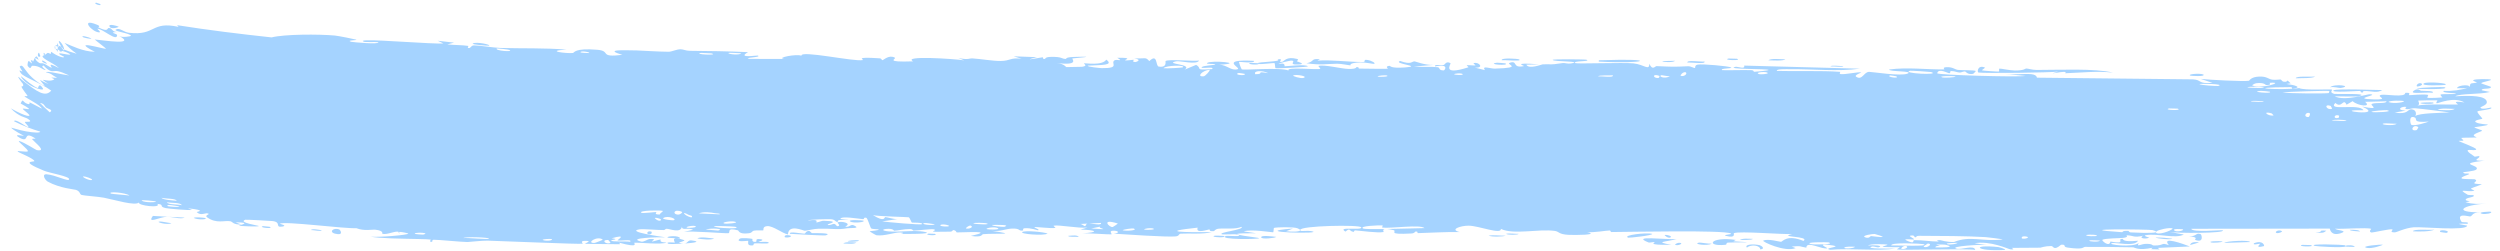 <?xml version="1.0" encoding="utf-8"?>
<svg xmlns="http://www.w3.org/2000/svg" fill="none" height="100%" overflow="visible" preserveAspectRatio="none" style="display: block;" viewBox="0 0 219 22" width="100%">
<path d="M14.028 19.404C14.173 19.399 14.752 19.527 15.014 19.548C14.684 19.753 13.5 19.42 14.028 19.404ZM39.776 3.735C39.577 3.786 39.38 3.837 39.183 3.889C39.73 3.952 40.494 3.94 41.01 4.019C41.091 4.031 40.872 4.195 41.065 4.211C41.259 4.227 41.231 3.989 41.515 3.976C41.829 3.961 43.301 4.184 43.829 4.2C45.746 4.256 47.731 4.189 49.626 4.347C47.655 4.459 49.624 4.701 50.188 4.642C50.316 4.628 50.291 4.19 52.325 4.36C53.589 4.467 52.393 5.062 54.517 4.806C52.904 4.322 54.492 4.398 55.791 4.418C56.026 4.422 57.793 4.534 58.578 4.534C58.847 4.533 59.264 4.314 59.625 4.316C59.873 4.318 60.058 4.448 60.428 4.451C62.151 4.463 63.785 4.49 65.531 4.568C64.506 5.138 66.317 4.837 66.384 4.866C66.787 5.035 64.95 5.043 65.68 5.158C66.685 5.161 67.695 5.163 68.72 5.164C67.881 5.075 69.842 4.688 70.205 4.888C70.063 4.364 74.819 5.425 75.581 5.262C75.734 5.227 74.746 4.953 77.039 5.108C77.288 5.125 77.191 5.281 77.322 5.269C77.401 5.261 77.883 4.768 78.388 5.052C78.574 5.156 77.37 5.467 79.999 5.374C78.981 4.85 83.591 5.15 84.462 5.288C84.291 5.217 84.12 5.147 83.949 5.076C84.797 5.272 84.955 5.101 85.147 5.113C85.935 5.161 86.956 5.349 87.675 5.342C88.51 5.333 88.516 5.016 89.495 5.151C89.263 5.079 89.031 5.006 88.8 4.933C89.475 4.958 90.154 4.983 90.835 5.008C89.253 5.409 91.179 5.032 91.299 5.024C91.496 5.011 91.21 5.18 91.541 5.162C91.575 5.159 91.527 4.997 92.037 4.984C93.104 4.959 92.934 5.16 93.384 5.163C93.425 5.162 93.282 5.015 94.061 4.989C96.546 4.905 94.046 5.1 93.952 5.119C93.828 5.144 94.666 5.763 92.572 5.524C93.274 5.601 93.343 5.871 93.422 5.878C93.492 5.885 94.717 5.86 94.786 5.851C95.391 5.766 94.861 5.576 94.979 5.544C95.073 5.519 96.565 5.774 96.909 5.224C97.603 5.741 96.504 5.684 95.306 5.75C95.13 5.853 96.439 5.968 96.509 5.969C98.174 5.985 97.256 5.555 97.623 5.29C97.815 5.151 98.491 5.445 97.868 5.062C99.382 5.037 98.462 5.246 98.559 5.279C98.707 5.328 99.239 5.225 99.306 5.24C99.403 5.262 99.062 5.39 99.447 5.439C99.511 5.447 100.135 5.228 99.334 5.113C100.405 5.155 100.32 4.963 100.68 5.352C101.428 4.629 101.214 5.788 101.506 5.832C102.284 5.947 102.064 5.371 102.105 5.344C102.39 5.167 104.506 5.383 105.04 5.304C104.826 5.715 103.35 5.295 103.021 5.372C101.919 5.629 104.57 5.591 103.766 6.103C104.103 5.964 104.44 5.824 104.778 5.684C105.394 6.023 104.513 6.161 106.182 6.053C106.457 5.767 105.003 6.089 105.296 5.864C105.468 5.733 106.436 5.712 106.456 5.642C106.475 5.558 105.6 5.651 105.739 5.522C106.038 5.244 109.242 5.536 106.801 5.67C107.478 5.671 107.836 6.231 108.414 6.062C108.791 5.952 106.679 5.166 109.855 5.331C109.92 5.595 108.583 5.399 108.549 5.419C108.5 5.448 108.737 6.044 108.779 6.073C108.922 6.171 112.183 5.877 112.88 6.18C112.613 5.835 115.348 6.135 115.644 6.032C115.723 6.004 115.429 5.792 115.513 5.77C116.041 5.641 117.471 6.025 118.139 6.039C118.886 6.055 118.793 5.872 118.835 5.873C119.164 5.885 118.9 6.007 119.102 6.008C119.414 6.009 121.477 6.046 121.582 6.021C121.613 6.013 121.276 5.803 121.727 5.767C121.806 5.76 121.753 6.006 123.095 5.907C124.713 5.788 121.974 5.595 122.648 5.341C123.683 5.713 123.653 5.35 123.934 5.38C124.032 5.391 124.758 5.703 125.551 5.688C124.981 5.735 124.413 5.782 123.846 5.83C124.403 5.887 125.488 5.825 125.95 5.889C126.172 5.92 125.987 6.173 126.47 6.168C126.571 6.166 126.985 5.549 125.713 5.821C125.613 5.599 126.219 5.746 126.496 5.685C126.539 5.675 126.707 5.307 127.062 5.538C127.148 5.595 126.207 6.667 128.621 5.899C128.699 5.875 128.429 5.739 128.505 5.711C128.557 5.692 129.173 5.75 129.242 5.731C129.312 5.711 129.014 5.562 129.097 5.533C129.523 5.386 130.08 5.972 129.202 5.924C129.495 5.997 129.788 6.071 130.082 6.144C129.769 5.703 130.544 6.023 130.952 6.011C133.567 5.936 131.817 5.642 132.266 5.496C132.982 5.261 132.432 6.012 133.496 5.79C133.595 5.769 132.308 5.444 134.821 5.635C134.45 5.646 134.078 5.657 133.708 5.668C133.919 6.094 135.048 5.644 135.135 5.638C136.125 5.584 135.454 5.734 136.928 5.521C137.059 5.502 137.346 5.608 137.628 5.556C138.797 5.345 136.087 5.42 136.016 5.247C135.977 5.163 138.899 5.195 138.988 5.235C139.41 5.414 137.674 5.308 138.004 5.53C138.131 5.609 142.245 5.462 143.084 5.55C144.043 5.653 144.476 6.232 144.484 5.583C144.754 6.22 144.992 5.787 145.114 5.792C146.588 5.855 146.591 5.861 147.86 5.804C148.14 5.791 148.376 5.985 148.476 5.953C148.534 5.933 148.426 5.726 148.709 5.663C149.1 5.577 151.476 5.795 151.643 5.91C151.819 6.025 150.647 5.957 150.856 6.145C151.708 6.166 152.513 6.122 153.367 6.144C153.721 6.153 153.539 6.284 153.692 6.287C153.757 6.289 154.982 6.176 154.931 6.127C154.806 6.014 151.033 6.082 152.027 5.854C152.219 5.81 152.895 6.114 152.788 5.746C156.165 5.837 159.544 5.927 162.928 6.016C160.977 6.288 158.808 6.038 156.768 6.06C156.488 6.062 155.543 6.025 155.658 6.211C157.397 6.263 159.536 6.17 161.198 6.294C161.251 6.298 161.056 6.465 161.255 6.492C161.627 6.542 162.841 6.274 163.046 6.344C163.08 6.361 162.389 6.58 162.599 6.721C163.138 7.081 163.276 6.285 163.741 6.295C164.105 6.303 166.497 6.692 167.098 6.449C167.735 6.191 165.328 6.296 165.507 6.084C167.133 5.874 168.785 6.103 170.33 6.079C170.358 6.078 170.121 5.912 170.466 5.889C171.068 5.849 171.221 6.085 171.512 6.123C171.825 6.163 172.933 6.131 173.081 6.217C173.1 6.228 172.875 6.462 172.841 6.468C172.358 6.564 172.187 6.26 172.143 6.256C171.978 6.245 171.816 6.361 171.666 6.354C171.418 6.342 171.282 6.234 170.955 6.224C170.729 6.217 170.947 6.424 170.729 6.414C170.648 6.41 169.783 5.937 169.702 6.418C169.687 6.57 176.727 6.773 177.444 6.652C176.837 6.593 176.23 6.535 175.624 6.476C176.856 6.618 178.334 6.235 178.437 6.804C182.99 6.854 187.55 6.903 192.111 6.951C192.924 7 192.478 7.365 193.816 7.259C193.47 7.143 193.124 7.026 192.779 6.91C193.463 6.992 196.506 7.152 197 7.077C197.063 7.067 197.153 6.736 197.913 6.708C198.586 6.683 198.695 6.931 199.055 6.978C199.357 7.017 199.697 6.952 199.787 6.966C199.856 6.977 199.883 7.129 200.049 7.155C200.572 7.237 200.148 6.81 200.667 7.3C200.541 7.319 200.414 7.338 200.288 7.356C200.92 7.427 201.783 7.65 200.852 7.76C200.692 7.779 200.83 7.632 200.71 7.632C196.039 7.659 199.768 7.944 201.407 7.717C201.827 7.934 204.187 7.802 204.265 7.845C204.375 7.907 203.97 8.08 204.5 8.23C204.611 8.262 207.762 8.141 206.627 8.429C206.393 8.489 204.883 8.426 204.519 8.435C205.375 8.895 207.384 8.236 207.61 8.252C208.521 8.324 205.859 8.652 207.912 8.705C209.492 8.746 208.009 8.439 208.616 8.307C208.958 8.234 210.746 8.573 210.697 8.134C211.311 8.087 210.952 8.319 211.028 8.336C211.102 8.351 212.308 8.219 212.699 8.312C212.746 8.323 212.597 8.551 212.646 8.57C212.742 8.602 213.905 8.557 213.951 8.537C213.981 8.524 213.704 8.324 213.818 8.276C213.951 8.22 215.07 8.267 215.132 8.21C215.219 8.124 213.837 8.18 214.067 7.957C214.704 8.013 215.742 7.864 216.162 7.685C216.059 7.736 215.442 7.743 215.227 7.725C215.328 7.398 216.655 7.403 216.201 7.662C216.489 7.523 216.293 7.449 216.455 7.318C216.497 7.284 216.907 7.278 216.986 7.221C216.996 7.21 216.574 7.086 216.658 7.02C216.811 6.9 218.053 6.927 218.155 6.958C218.441 7.048 217.428 7.156 217.344 7.294C217.332 7.315 218.193 7.585 218.206 7.609C218.257 7.865 217.298 7.68 217.408 7.911C217.645 7.96 217.882 8.008 218.119 8.057C217.205 8.291 215.514 8.171 215.078 8.436C216.433 8.357 217.851 8.366 217.848 8.965C217.847 9.217 217.262 9.364 217.285 9.428C217.371 9.657 218.183 9.408 218.213 9.421C218.238 9.435 218.249 9.448 218.249 9.461C218.249 9.461 218.249 9.461 218.249 9.461C218.249 9.596 217.092 9.692 217.034 9.753C216.937 9.862 217.452 10.31 217.451 10.409C217.433 10.429 216.609 10.535 216.887 10.708C217.168 10.883 217.889 10.887 217.915 10.905C218.052 11.009 216.791 11.105 216.753 11.166C216.733 11.197 217.411 11.389 217.431 11.444C217.447 11.5 216.933 11.62 216.73 11.795C216.578 11.925 217.019 12.024 216.941 12.044C216.886 12.058 215.694 12.055 215.636 12.078C215.548 12.112 215.828 12.267 215.787 12.306C215.729 12.361 215.344 12.306 215.395 12.363C215.432 12.405 216.924 12.94 216.915 13.082C216.897 13.326 215.317 12.766 216.788 13.726C216.798 13.733 217.156 13.664 217.166 13.67C217.387 13.847 216.239 14.119 217.642 14.071C215.032 14.378 217.317 14.437 216.931 14.847C216.782 15.004 215.771 15.069 215.766 15.093C215.864 15.293 216.186 15.138 216.296 15.236C216.356 15.291 215.451 15.502 215.655 15.639C215.76 15.71 216.721 15.685 216.761 15.698C217.141 15.828 216.675 15.969 216.758 16.061C216.814 16.123 217.394 16.128 217.409 16.139C217.433 16.162 216.646 16.412 216.482 16.5C216.357 16.568 216.825 16.674 216.738 16.704C216.214 16.88 215.099 16.43 216.173 17.061C216.239 17.099 216.645 17.084 216.657 17.091C216.909 17.27 216.16 17.286 216.026 17.432C215.797 17.684 216.872 17.544 215.978 17.721C216.649 17.886 217.023 17.879 217.808 17.833C215.633 17.961 214.866 18.614 217.28 18.598C216.512 18.588 216.597 18.956 216.368 18.962C216.226 18.966 215.113 18.6 215.623 19.422C215.687 19.524 216.363 19.394 216.152 19.604C214.528 19.55 216.117 19.738 216.119 19.766C216.097 20.25 212.132 19.853 211.452 19.908C210.661 19.973 209.958 20.354 209.786 20.355C209.22 20.355 209.689 20.161 209.563 20.09C209.435 20.019 207.826 20.39 207.746 20.37C207.435 20.288 207.751 20.058 207.718 20.047C207.333 19.906 205.174 20.086 204.57 20.032C204.589 20.181 205.802 20.193 205.045 20.432C204.163 20.711 204.111 20.055 204.088 20.026C200.042 20.031 195.998 20.037 191.957 20.042C192.007 20.391 194.649 20.128 194.709 20.174C195.06 20.447 190.604 20.44 190.05 20.317C190.467 20.392 190.886 20.468 191.3 20.544C190.59 20.945 189.013 20.423 187.985 20.599C187.653 20.657 188.291 20.812 188.278 20.823C187.904 20.978 187.305 20.858 187.753 20.649C186.842 20.849 186.975 20.628 186.277 20.611C186.241 20.61 186.54 20.772 185.988 20.839C185.728 20.87 184.349 20.87 184.164 21.012C184.089 21.071 184.788 21.7 184.874 21.159C186.375 21.424 185.354 20.913 185.937 20.926C186.027 20.929 185.82 21.23 187.291 21.089C187.01 21.633 185.318 21.225 185.029 21.291C184.431 21.426 186.894 21.709 187.348 21.285C187.136 21.709 187.523 21.342 188.073 21.36C188.675 21.379 188.413 21.505 188.739 21.506C189.631 21.51 189.261 21.21 189.997 21.48C189.279 20.643 191.258 21.37 191.83 21.59C190.898 21.632 189.957 21.674 189.021 21.716C189.074 21.76 189.128 21.804 189.181 21.848C188.934 21.842 188.688 21.835 188.441 21.829C188.481 21.787 188.52 21.745 188.56 21.703C187.288 21.976 186.978 21.668 186.875 21.665C185.541 21.628 184.005 21.63 182.651 21.628C182.449 21.628 182.587 21.902 181.111 21.686C180.64 21.618 181.085 21.405 180.552 21.437C179.884 22.015 179.897 21.553 179.699 21.552C179.13 21.552 178.783 21.695 178.731 21.697C178.03 21.719 176.999 21.694 176.224 21.715C176.21 21.717 176.612 21.895 176.109 21.842C175.933 21.823 174.35 21.062 172.97 21.308C173.329 21.36 173.688 21.411 174.047 21.463C173.624 21.391 170.669 21.579 171.391 21.783C171.833 21.908 172.916 21.42 173.034 21.89C172.057 21.749 166.6 21.953 166.182 21.843C166.123 21.827 166.484 21.675 166.403 21.655C166.34 21.64 165.096 21.674 164.931 21.616C164.833 21.581 165.382 21.488 165.338 21.433C165.299 21.393 163.746 21.326 163.654 21.517C164.04 21.441 165.11 21.509 164.548 21.67C164.476 21.69 164.102 21.566 164.012 21.591C163.195 21.824 165.634 21.772 166.011 21.774C164.486 22.016 162.099 21.725 160.324 21.881C159.607 21.72 161.389 21.639 160.577 21.505C158.894 21.229 160.129 21.725 160.076 21.745C159.657 21.905 158.237 21.041 158.235 21.697C157.626 21.597 157.825 21.515 156.959 21.599C157.072 21.644 157.186 21.69 157.3 21.735C156.336 22.113 154.31 21.151 154.462 21.078C154.871 20.883 155.928 21.191 156.018 21.184C156.151 21.173 156.526 20.508 157.986 21.106C158.588 20.661 155.666 20.8 156.996 20.499C156.095 20.547 152.415 20.229 151.889 20.423C151.826 20.448 152.118 20.894 151.214 20.665C150.783 20.556 151.821 20.554 151.624 20.452C151.009 20.14 142.746 20.317 141.168 20.327C141.066 20.327 141.104 20.189 141.004 20.19C140.696 20.193 139.576 20.395 139.029 20.33C140.164 20.589 137.96 20.601 137.387 20.571C136.527 20.525 136.582 20.282 136.211 20.23C134.78 20.025 132.59 20.593 131.477 20.049C131.535 20.584 129.554 19.778 128.657 19.769C127.954 19.762 126.935 20.111 127.881 20.331C126.671 20.301 125.395 20.395 124.246 20.421C124.057 20.426 124.318 20.269 123.995 20.282C123.966 20.284 123.925 20.439 123.648 20.453C121.366 20.576 122.479 20.253 122.053 20.154C121.815 20.098 121.64 20.07 121.511 20.06C122.834 20.038 124.372 19.985 124.785 19.982C124.433 19.638 121.833 20.033 121.08 19.936C121.053 19.933 121.146 19.744 121.119 19.743C121.119 19.743 121.118 19.743 121.117 19.743C120.836 19.727 119.026 19.786 119.396 20.013C119.5 20.074 120.329 20.079 121.315 20.064C121.048 20.105 121.246 20.317 121.199 20.326C120.629 20.427 119.228 20.213 118.723 20.182C118.609 20.175 118.616 20.31 118.598 20.311C118.142 20.277 118.331 19.892 117.862 20.288C117.041 19.801 119.408 20.225 119.244 19.911C119.107 19.67 113.871 19.766 113.893 20.146C113.875 20.105 113.804 20.054 113.655 19.996C113.324 19.866 111.857 19.896 111.605 19.964C111.563 19.977 111.577 20.346 111.524 20.349C111.391 20.357 109.611 20.055 108.949 20.268C109.306 20.322 109.664 20.376 110.022 20.431C107.859 20.418 108.196 20.53 108.912 20.645C108.948 20.647 108.983 20.661 109.018 20.663C109.574 20.748 110.292 20.832 110.302 20.861C110.341 20.973 106.672 21.006 107.377 20.67C107.484 20.624 109.175 20.789 108.339 20.539C108.198 20.495 107.092 20.556 107.035 20.529C106.652 20.347 109.048 20.128 108.755 19.872C108.18 20.109 107.431 19.976 106.76 20.033C106.455 20.059 106.379 20.243 106.341 20.246C105.78 20.29 106.096 20.099 105.909 20.102C105.808 20.105 104.704 20.508 104.917 19.941C101.302 20.329 103.904 20.351 106.137 20.337C105.429 20.538 104.053 20.427 103.439 20.47C103.218 20.485 103.347 20.676 102.974 20.71C102.222 20.782 98.499 20.53 97.559 20.469C98.146 20.408 97.976 20.2 97.524 20.21C97.073 20.22 97.449 20.499 97.361 20.528C97.275 20.558 95.129 20.406 94.771 20.438C96.39 20.355 96.026 20.145 94.655 20.109C94.853 20.052 95.052 19.995 95.251 19.937C94.444 20.012 92.769 19.68 92.31 19.768C92.237 19.783 92.494 19.959 92.454 19.967C92.048 20.036 90.69 19.844 90.615 19.902C90.559 19.951 91.153 20.103 90.931 20.172C90.885 20.186 90.313 19.945 89.75 19.996C89.541 20.015 89.665 20.18 89.612 20.189C89.174 20.263 89.434 19.99 88.636 20.025C88.052 20.051 87.615 20.315 86.816 20.216C89.447 20.592 87.229 20.421 86.134 20.512C85.954 20.526 86.118 20.825 85.048 20.667C87.315 20.158 84.405 20.374 83.807 20.36C83.775 20.358 83.766 20.162 83.474 20.155C83.45 20.154 83.483 20.287 83.213 20.294C80.654 20.354 82.292 20.227 81.808 20.09C81.599 20.031 80.375 20.201 80.029 20.201C79.951 20.2 79.989 20.063 79.687 20.064C79.153 20.066 78.675 20.205 78.325 20.211C78.284 20.211 78.285 19.994 77.623 20.054C77.437 20.071 77.228 20.145 77.49 20.212C78.352 20.431 80.06 20.101 81.023 20.319C81.92 20.519 79.081 20.496 78.924 20.494C78.869 20.494 79.43 20.394 78.862 20.364C78.377 20.339 77.489 20.701 76.776 20.608C76.722 20.601 76.157 20.274 76.184 20.256C76.207 20.243 77.084 20.188 76.959 20.093C76.943 20.083 76.387 20.076 76.316 20.006C76.228 19.922 76.002 19.099 75.884 19.076C75.582 19.021 75.776 19.211 75.58 19.195C75.169 19.161 73.666 18.893 73.618 19.176C73.864 19.197 74.109 19.218 74.355 19.239C72.986 19.245 73.569 19.376 73.374 19.426C73.165 19.48 73.227 19.232 72.77 19.2C72.668 19.193 70.765 19.212 70.8 19.317C71.85 19.169 71.457 19.47 71.505 19.477C71.689 19.5 71.927 19.331 72.175 19.339C73.924 19.397 72.155 19.639 72.566 19.716C72.708 19.742 72.994 19.6 73.055 19.608C73.251 19.636 73.251 19.829 73.382 19.816C73.69 19.785 73.336 19.505 73.361 19.492C73.637 19.325 74.712 19.556 74.036 19.843C74.437 19.957 74.49 19.596 74.809 19.746C75.442 20.043 74.487 19.953 74.228 19.996C73.301 20.152 73.028 20.009 71.736 20.034C71.27 20.042 70.72 20.208 70.506 20.214C70.384 20.218 69.075 19.581 69.023 20.538C68.518 20.435 67.742 19.79 67.227 19.808C66.765 19.825 66.905 20.167 66.862 20.179C66.795 20.198 66.239 20.16 66.051 20.204C65.831 20.256 65.937 20.388 65.588 20.433C64.703 20.546 64.728 20.201 64.638 20.176C63.585 19.894 64.039 20.395 63.803 20.43C63.566 20.462 60.601 20.206 59.919 20.314C60.183 20.251 60.449 20.188 60.716 20.125C60.246 19.898 59.74 20.238 59.74 19.851C59.629 20.473 58.672 20.032 58.385 20.041C58.271 20.045 58.277 20.152 58.135 20.153C57.575 20.158 56.358 20.042 56.039 20.087C54.724 20.285 58.042 20.758 58.301 20.787C57.781 20.768 54.807 20.83 56.176 21.166C56.392 21.218 56.76 20.948 56.879 20.94C57.675 20.888 57.044 21.122 57.106 21.148C57.21 21.189 57.741 20.96 57.879 20.993C57.925 21.003 57.62 21.222 58.385 21.246C57.995 21.456 55.887 21.223 55.576 21.266C55.476 21.282 56.094 21.769 54.251 21.262C54.271 21.307 54.291 21.351 54.312 21.395C53.27 21.384 52.302 21.375 51.234 21.361C51.35 21.264 51.943 21.08 51.203 21.1C50.778 21.112 51.085 21.345 51.046 21.351C50.646 21.405 44.038 21.113 42.712 21.08C42.265 21.071 41.04 21.202 40.95 21.202C40.432 21.2 38.383 20.995 38.006 21.002C37.76 21.008 37.984 21.205 37.766 21.186C37.563 21.169 37.782 20.997 37.722 20.987C37.583 20.963 37.188 20.95 36.678 20.939C35.256 20.908 33.167 20.888 32.46 20.726C33.066 20.812 35.793 20.589 35.769 20.459C35.756 20.441 35.082 20.27 34.94 20.33C34.717 20.162 33.91 20.598 33.498 20.482C33.446 20.469 33.671 20.213 32.88 20.122C32.61 20.091 31.893 20.261 31.217 19.988C30.233 20.053 24.858 19.347 24.516 19.599C24.511 19.614 25.232 19.767 24.729 19.848C24.042 19.953 24.689 19.473 23.889 19.366C23.748 19.351 21.602 19.229 21.491 19.25C20.789 19.487 22.727 19.773 22.683 19.802C22.624 19.885 20.998 19.8 20.932 19.773C20.871 19.746 22.227 19.471 20.629 19.48C20.804 19.543 20.981 19.605 21.16 19.668C20.404 19.693 20.365 19.416 20.189 19.384C19.666 19.283 18.975 19.632 18.138 19.036C17.916 18.878 18.321 18.768 18.294 18.745C18.026 18.535 17.636 18.984 17.236 18.577C17.21 18.546 18.25 18.441 16.466 18.247C16.583 18.295 16.701 18.343 16.82 18.39C16.551 18.442 14.8 18.285 14.537 18.232C13.84 18.09 14.48 17.92 13.781 17.86C14.205 18.263 12.004 18.012 12.18 17.735C11.845 18.064 10.033 17.5 9.101 17.318C8.568 17.22 7.318 17.136 7.155 17.079C6.942 17.01 7.066 16.779 6.654 16.631C6.536 16.588 5.264 16.498 4.185 15.912C3.965 15.796 3.625 15.245 4.069 15.267C4.851 15.316 6.03 15.96 6.056 15.704C6.121 15.449 4.352 15.16 3.861 14.957C1.615 14.04 3.045 14.205 3.01 14.109C2.956 13.878 1.647 13.365 1.574 13.297C1.467 13.202 1.695 13.237 1.924 13.26C2.149 13.282 2.408 13.305 2.438 13.248C2.475 13.172 2.223 12.945 1.996 12.732C1.747 12.51 1.545 12.311 1.7 12.354C2.176 12.501 3.169 13.151 3.224 13.152C4.137 13.298 3.11 12.535 2.821 12.205C2.741 12.11 3.181 12.18 3.103 12.13C1.939 11.372 2.648 12.549 1.761 12.092C0.985 11.66 2.119 11.931 2.096 11.898C2.079 11.881 1.831 11.761 1.586 11.618C1.319 11.466 1.039 11.276 0.987 11.194C0.954 11.15 1.67 11.406 2.296 11.51C2.939 11.629 3.528 11.65 3.527 11.532C2.779 11.301 2.06 11.049 1.229 10.62C1.314 10.349 2.307 11.116 2.426 11.121C2.674 11.169 2.116 10.748 2.189 10.677C2.229 10.635 3.017 10.774 2.424 10.4C2.243 10.271 1.664 10.25 0.944 9.489C2.442 10.33 2.656 10.178 2.564 10.066C2.48 9.934 2.002 9.601 1.998 9.535C1.975 9.405 3.336 9.896 1.809 9.068C2.044 8.545 1.951 8.957 2.401 9.097C2.686 9.184 2.555 9.024 2.578 8.987C2.606 8.943 2.765 9.056 3.651 9.512C3.648 9.253 2.219 8.553 2.152 8.443C2.097 8.386 2.488 8.477 2.396 8.367C1.429 7.08 2.156 7.868 2.016 7.356C1.978 7.335 1.178 6.266 1.888 6.972C3.284 8.08 3.961 8.541 4.489 7.938C3.463 7.201 2.039 6.752 1.826 6.398C1.498 5.949 1.96 6.335 1.956 6.243C1.947 6.223 1.709 5.851 1.726 5.834C1.955 5.578 2.075 5.972 2.467 6.429C2.851 6.9 3.546 7.413 3.925 7.529C3.777 7.357 3.623 7.176 3.494 6.997C3.74 7.132 3.983 7.248 4.255 7.366C3.133 6.615 4.236 7.3 4.739 6.96C4.85 6.886 4.002 6.734 5.004 6.819C4.393 6.487 4.62 6.48 4.026 6.333C4.119 6.185 5.459 6.544 6.065 6.61C5.141 6.181 4.942 6.203 4.726 6.228C4.54 6.253 4.301 6.271 3.819 5.739C3.468 5.803 4.061 6.127 4.001 6.13C3.738 6.144 3.478 5.739 2.828 5.76C2.714 5.748 2.73 6.197 2.425 5.773C2.383 5.717 2.454 5.359 2.479 5.363C2.647 5.335 2.702 5.571 2.775 5.543C2.83 5.512 2.676 5.311 2.698 5.3C2.892 5.213 2.859 5.44 2.907 5.383C2.947 5.314 3.013 5.084 3.116 4.99C3.165 4.941 3.214 4.933 3.253 4.978C3.301 5.03 3.295 5.065 3.392 5.246C3.113 5.073 3.085 5.038 3.094 5.139C3.107 5.228 3.246 5.401 3.462 5.524C3.561 5.579 3.669 5.503 3.843 5.572C4.073 5.664 4.344 5.881 4.502 5.932C4.672 5.979 3.927 5.302 5.167 5.969C4.877 5.686 4.428 5.477 4.117 5.285C3.796 5.093 3.668 4.953 3.753 4.883C4.193 4.757 4.061 4.491 4.421 4.731C4.454 4.741 4.466 4.535 4.491 4.539C4.504 4.539 4.638 4.661 4.896 4.798C5.145 4.933 5.5 5.064 5.579 5.018C5.749 4.935 5.144 4.838 5.193 4.688C5.198 4.636 5.546 4.724 5.831 4.763C6.13 4.808 6.33 4.816 5.927 4.625C5.666 4.498 5.284 4.427 5.038 4.334C4.796 4.245 4.715 4.164 4.846 3.99C4.994 4.09 5.826 4.469 6.72 4.71C6.272 4.389 5.909 4.068 5.656 3.76C6.332 4.028 7.221 4.508 8.31 4.539C6.031 3.361 9.2 4.349 9.287 4.268C9.297 4.233 8.415 3.577 8.295 3.458C9.121 3.533 11.985 3.997 10.434 3.148C10.704 3.327 11.484 3.17 11.474 3.144C11.435 2.903 9.851 2.741 10.159 2.584C10.475 2.398 10.829 2.812 11.286 2.87C13.683 3.149 13.2 1.819 15.641 2.355C15.599 2.305 15.557 2.255 15.516 2.205C18.18 2.628 20.972 2.973 23.792 3.276C24.904 2.993 27.911 2.984 29.342 3.114C29.624 3.141 31.076 3.429 31.193 3.47C31.395 3.549 30.256 3.505 30.762 3.661C30.905 3.697 33.282 3.917 33.14 3.697C32.861 3.657 32.002 3.714 31.869 3.656C31.143 3.349 35.187 3.675 37.487 3.78C38.205 3.815 38.741 3.829 38.835 3.798C38.671 3.722 38.508 3.646 38.345 3.57C38.816 3.626 39.293 3.681 39.776 3.735ZM16.176 19.058C15.844 19.234 15.126 18.991 14.637 18.99C13.983 18.995 12.841 19.665 13.395 18.914C14.294 18.968 15.287 19.023 16.176 19.058ZM29.35 20.469C28.752 20.317 29.247 19.892 29.737 20.111C29.791 20.136 30.167 20.672 29.35 20.469ZM23.055 19.809C23.08 19.805 23.602 19.858 23.621 19.867C24.076 20.087 22.502 19.924 23.055 19.809ZM53.263 21.017C52.617 21.019 53.071 21.446 53.479 21.287C53.505 21.277 53.305 21.017 53.263 21.017ZM52.804 20.993C52.322 20.608 51.272 21.33 52.091 21.278C52.168 21.273 52.826 21.012 52.804 20.993ZM27.241 20.151C27.323 20.014 27.915 20.122 28.176 20.173C28.158 20.302 27.499 20.153 27.241 20.151ZM42.836 20.904C42.859 20.794 40.736 20.716 40.596 20.857C40.92 20.809 42.801 21.004 42.836 20.904ZM48.309 20.94C48.261 20.919 47.526 20.924 47.54 21.024C47.914 21.166 48.54 21.035 48.309 20.94ZM59.115 21.249C59.157 21.226 58.617 20.584 59.919 21.029C60.11 21.094 59.417 21.242 59.486 21.266C59.628 21.313 59.741 21.337 59.832 21.342C59.218 21.38 58.588 21.389 58.528 21.349C58.247 21.162 59.096 21.259 59.115 21.249ZM64.807 20.91C64.937 20.81 65.737 20.881 65.91 20.927C65.941 20.935 65.801 21.202 66.155 21.189C66.44 21.178 66.02 20.894 66.574 20.949C67.135 21.005 66.381 21.186 66.43 21.201C66.494 21.221 67.367 21.114 67.337 21.274C67.314 21.393 66.383 21.294 66.154 21.314C65.86 21.341 66.212 21.546 65.723 21.493C65.416 21.46 65.594 21.116 65.529 21.097C65.481 21.082 64.364 21.259 64.808 20.911C64.808 20.91 64.807 20.91 64.807 20.91ZM59.998 21.331C59.952 21.342 59.897 21.347 59.832 21.342C59.887 21.339 59.943 21.335 59.998 21.331ZM17.967 19.096C18.26 19.234 17.357 19.28 16.978 19.097C16.995 18.986 17.921 19.075 17.967 19.096ZM60.574 21.061C61.468 21.169 60.817 21.274 59.998 21.331C60.257 21.271 60.268 21.025 60.574 21.061ZM34.94 20.33C34.977 20.358 34.999 20.399 34.999 20.466C34.902 20.388 34.895 20.349 34.94 20.33ZM37.066 20.551C37.54 20.439 37.072 20.376 36.705 20.387C36.502 20.392 36.328 20.418 36.329 20.467C36.33 20.494 36.512 20.518 36.698 20.533C36.872 20.548 37.051 20.555 37.066 20.551ZM54.095 21.06C54.03 21.039 55.068 20.456 53.573 20.873C54.361 20.967 53.525 21.011 53.536 21.064C53.562 21.219 54.898 21.108 55.197 21.183C55.437 20.913 54.309 21.132 54.096 21.06C54.096 21.06 54.095 21.06 54.095 21.06ZM75.02 21.248C74.835 21.406 74.258 21.345 73.87 21.329C74.054 21.17 74.63 21.232 75.02 21.248ZM175.621 21.893C172.987 22.04 172.648 21.382 175.056 21.644C175.103 21.65 175.781 21.826 175.621 21.893ZM153.028 21.688C152.781 21.401 153.6 21.357 154.139 21.476C154.261 21.503 154.711 21.794 154.196 21.85C154.213 21.503 153.417 21.368 153.028 21.688ZM61.085 20.889C61.346 20.704 62.139 20.858 62.562 20.896C62.3 21.048 61.452 20.958 61.085 20.889ZM166.97 21.54C166.693 21.518 166.506 21.767 166.554 21.788C166.768 21.884 167.286 21.683 166.97 21.54ZM58.468 20.797C58.433 20.682 59.507 20.599 59.577 20.882C59.346 20.857 58.492 20.87 58.468 20.797ZM74.287 21.15C74.12 21.089 74.99 21 75.249 21.062C75.23 21.183 74.394 21.19 74.287 21.15ZM162.504 21.618C162.255 21.596 161.633 21.589 161.565 21.689C161.479 21.815 162.39 21.774 162.504 21.618ZM208.729 21.43C208.76 21.475 207.799 21.802 207.372 21.719C206.561 21.561 208.695 21.398 208.729 21.43ZM169.599 21.415C170.385 21.653 169.513 21.423 169.547 21.672C170.075 21.682 171.392 21.696 170.487 21.449C170.311 21.402 169.846 21.432 169.599 21.415ZM168.875 21.331C168.791 21.412 168.225 21.666 168.714 21.648C168.94 21.64 169.305 21.357 168.875 21.331ZM202.775 21.541C202.072 21.32 205.294 21.438 205.385 21.477C205.433 21.497 205.465 21.517 205.484 21.533C205.602 21.463 206.209 21.451 206.28 21.628C206.097 21.613 205.6 21.628 205.542 21.609C205.517 21.601 205.499 21.593 205.486 21.585C205.273 21.738 202.909 21.582 202.775 21.541ZM197.443 21.312C198.248 20.986 198.388 21.541 198.32 21.558C197.446 21.785 198.016 21.377 197.989 21.357C197.929 21.326 197.306 21.515 197.446 21.312C197.445 21.312 197.444 21.312 197.443 21.312ZM201.681 21.449C201.714 21.442 202.389 21.459 202.417 21.468C202.97 21.654 201.06 21.606 201.681 21.449ZM69.08 20.607C69.568 20.671 69.084 20.866 68.761 20.786C68.735 20.779 68.65 20.55 69.08 20.607ZM168.489 21.385C168.375 21.347 165.513 21.198 165.686 21.506C165.927 21.47 169.183 21.633 168.489 21.385ZM147.077 21.269C147.581 21.273 147.03 21.562 146.762 21.453C146.662 21.412 146.949 21.268 147.077 21.269ZM57.046 20.498C56.522 20.644 56.643 20.112 57.089 20.307C57.106 20.314 57.066 20.492 57.046 20.498ZM151.121 21.446C149.367 21.618 149.795 20.698 152.054 21.015C151.983 21.055 151.912 21.096 151.842 21.137C154.448 21.281 152.019 21.202 151.382 21.252C151.14 21.271 151.343 21.426 151.123 21.447C151.122 21.447 151.121 21.447 151.121 21.446ZM144.426 21.244C142.745 20.585 145.952 21.02 146.865 20.938C145.975 21.205 144.821 21.161 146.392 21.442C144.094 21.488 145.052 21.231 144.96 21.209C144.852 21.184 144.498 21.272 144.426 21.244ZM148.846 21.252C148.943 21.233 149.676 21.368 149.94 21.347C149.569 21.569 148.201 21.38 148.846 21.252ZM191.852 21.462C191.912 21.287 192.062 21.159 192.638 21.224C192.46 21.312 192.092 21.387 191.852 21.462ZM15.71 18.078C15.333 18.022 14.459 17.849 14.704 18.064C14.732 18.084 15.71 18.183 15.71 18.078ZM160.168 21.231C160.083 21.209 157.904 21.191 158.656 21.385C158.882 21.444 160.867 21.423 160.168 21.231ZM171.485 21.269C171.303 21.267 170.561 21.299 170.544 21.341C170.495 21.484 171.405 21.406 171.485 21.269ZM13.641 17.642C13.611 17.622 12.281 17.472 12.422 17.576C12.662 17.774 13.835 17.732 13.641 17.642ZM70.855 20.23C70.956 20.225 71.085 20.418 71.12 20.42C71.199 20.425 73.055 20.384 72.342 20.616C72.218 20.655 69.574 20.513 69.205 20.482C69.07 20.218 70.236 20.488 70.502 20.466C70.551 20.462 70.586 20.244 70.854 20.231C70.855 20.23 70.855 20.23 70.855 20.23ZM194.854 21.279C194.935 21.113 197.119 21.003 197.094 21.204C196.347 21.229 195.6 21.254 194.854 21.279ZM193.746 21.251C193.28 21.133 194.37 21.095 194.692 21.147C194.695 21.258 193.813 21.268 193.746 21.251ZM167.342 20.644C167.123 20.685 167.797 20.928 167.646 20.974C167.549 21.004 167.059 20.912 166.903 20.988C166.859 21.012 167.358 21.24 167.503 21.23C167.708 21.217 167.509 21.038 167.733 21.037C168.477 21.034 169.138 21.163 169.837 21.161C169.9 21.16 169.411 21.033 169.949 21.035C170.032 21.036 170.535 21.225 171.176 21.197C172.591 20.616 173.631 21.189 175.434 20.981C175.366 20.926 174.019 20.777 173.94 20.772C172.436 20.674 169.741 20.661 168.16 20.658C167.755 20.657 167.952 20.78 167.777 20.785C167.639 20.788 167.804 20.559 167.342 20.644ZM15.94 17.977C15.778 17.729 15.07 17.792 14.617 17.723C14.746 17.947 15.538 17.881 15.94 17.977ZM183.952 21.07C183.739 21.078 183.079 21.009 183.024 21.078C182.954 21.168 183.907 21.225 183.952 21.07ZM81.34 20.463C81.36 20.457 81.869 20.477 81.888 20.484C82.34 20.674 80.814 20.615 81.34 20.463ZM93.587 20.659C93.975 20.635 94.368 20.568 94.498 20.755C94.249 20.724 93.54 20.788 93.587 20.659ZM110.484 20.804C110.406 20.561 111.573 20.727 111.795 20.75C111.711 20.857 110.541 20.979 110.484 20.804ZM191.768 20.701C192.48 20.715 192.33 20.348 192.783 20.515C192.857 20.543 193.095 21.308 192.312 21.021C192.171 20.969 192.722 20.788 191.768 20.701ZM152.421 21.023C152.603 20.863 153.169 20.912 153.551 20.926C153.465 21.045 152.693 21.012 152.421 21.023ZM11.345 17.132C11.009 16.856 9.347 16.747 9.724 16.962C9.812 16.999 11.094 17.088 11.345 17.132ZM62.907 20.198C63.548 20.034 62.228 19.95 61.813 20.115C61.999 20.107 62.862 20.209 62.907 20.198ZM106.43 20.642C106.461 20.634 107.14 20.657 107.171 20.666C107.726 20.857 105.804 20.794 106.43 20.642ZM89.565 20.32C89.811 20.176 91.425 20.313 91.77 20.463C91.438 20.675 89.256 20.499 89.565 20.32ZM188.83 20.804C189.339 20.797 189.823 20.842 190.292 20.906C190.193 21.029 188.884 20.896 188.83 20.804ZM108.912 20.645C108.948 20.647 108.983 20.661 109.018 20.663C108.982 20.657 108.947 20.651 108.912 20.645ZM177.44 20.71C177.012 20.661 177.101 20.888 177.127 20.895C177.45 20.968 177.923 20.766 177.44 20.71ZM15.485 17.586C15.359 17.366 14.564 17.43 14.149 17.327C14.247 17.503 15.13 17.566 15.485 17.586ZM142.623 20.82C142.086 20.596 144.275 20.346 144.738 20.49C144.771 20.627 142.701 20.85 142.623 20.82ZM60.95 19.848C60.921 19.687 59.974 19.858 60.173 19.938C60.297 19.989 60.979 19.948 60.95 19.848ZM145.829 20.586C146.034 20.538 146.51 20.697 146.342 20.793C146.126 20.916 145.777 20.6 145.829 20.586ZM164.22 20.497C164.13 20.473 162.921 20.635 163.42 20.799C163.766 20.913 163.822 20.682 163.903 20.681C163.999 20.682 165.923 20.968 164.22 20.497ZM130.405 20.634C130.862 20.575 131.414 20.648 131.893 20.646C131.697 20.744 130.598 20.767 130.405 20.634ZM64.482 19.883C64.364 19.816 61.352 19.711 63.059 19.948C63.156 19.961 64.816 20.086 64.482 19.883ZM191.768 20.701C191.678 20.699 191.575 20.691 191.454 20.675C191.574 20.682 191.678 20.693 191.768 20.701ZM183.665 20.673C183.829 20.556 183 20.525 182.755 20.587C182.68 20.729 183.642 20.689 183.665 20.673ZM131.93 20.484C132.208 20.418 132.699 20.491 133.038 20.485C132.979 20.593 132.052 20.594 131.93 20.484ZM112.665 20.256C113.211 20.324 113.89 20.299 113.899 20.167C113.91 20.187 113.936 20.21 113.979 20.232C114.023 20.254 114.602 20.196 114.854 20.243C116.378 20.523 108.976 20.361 113.274 20.016C113.071 20.096 112.868 20.176 112.665 20.256ZM87.401 19.981C87.094 19.816 86.232 20.008 86.455 20.074C86.609 20.119 87.707 20.148 87.401 19.981ZM99.304 20.015C99.211 19.985 98.366 20.09 98.344 20.175C98.827 20.269 99.724 20.152 99.304 20.015ZM85.034 19.762C84.838 19.735 84.585 19.992 84.608 20.004C84.805 20.101 85.362 19.911 85.034 19.762ZM190.29 19.999C190.001 19.925 189.08 20.113 188.88 20.285C188.843 20.251 188.742 20.208 188.558 20.156C188.558 20.156 188.559 20.156 188.559 20.156C188.307 20.086 180.888 20.006 185.865 20.34C186.021 20.351 185.808 20.197 186.442 20.224C186.484 20.226 186.505 20.352 186.634 20.358C186.932 20.372 188.521 20.452 188.841 20.35C188.844 20.374 188.864 20.396 188.908 20.416C189.3 20.598 190.514 20.057 190.29 19.999ZM100.986 20.007C100.815 19.959 100.273 19.998 100.216 20.109C100.484 20.166 101.382 20.12 100.986 20.007ZM64.397 19.425C64.047 19.326 63.161 19.478 63.426 19.575C63.586 19.634 64.799 19.538 64.397 19.425ZM95.591 20.015C97.596 20.166 96.07 20.009 96.379 19.849C96.116 19.904 95.853 19.959 95.591 20.015ZM199.48 20.423C199.163 20.385 199.535 20.064 199.884 20.238C199.993 20.294 199.657 20.443 199.48 20.423ZM213.777 20.324C213.507 20.039 214.827 20.206 214.312 20.402C214.289 20.408 213.797 20.335 213.777 20.324ZM203.787 20.207C203.572 20.401 203.432 20.424 202.826 20.376C203.723 20.321 202.891 20.149 203.787 20.207ZM113.893 20.146C113.896 20.154 113.899 20.159 113.899 20.167C113.895 20.16 113.893 20.153 113.893 20.146ZM83.152 19.788C82.905 19.62 82.208 19.622 82.413 19.791C82.433 19.806 83.048 19.908 83.152 19.788ZM188.88 20.285C188.913 20.314 188.896 20.333 188.841 20.35C188.839 20.328 188.853 20.308 188.88 20.285ZM86.905 19.703C86.879 19.825 87.936 19.886 87.979 19.872C88.59 19.667 87.34 19.701 86.905 19.703ZM57.367 19.089C57.312 19.101 57.654 19.426 57.873 19.308C58.043 19.216 57.571 19.046 57.367 19.089ZM205.843 20.128C206.179 20.128 206.651 20.128 206.738 20.279C206.513 20.255 205.836 20.238 205.843 20.128ZM213.261 20.117C212.864 20.294 211.958 20.294 211.38 20.264C211.369 20.032 212.888 20.172 213.261 20.117ZM191.202 20.087C191.176 20.077 190.331 20.007 190.447 20.163C190.615 20.392 191.44 20.171 191.202 20.087ZM58.998 19.298C59.38 19.2 58.514 18.849 58.112 19.094C57.904 19.219 58.932 19.314 58.998 19.298ZM80.986 19.542C80.492 19.625 81.711 19.803 81.886 19.643C81.657 19.626 81.161 19.512 80.986 19.542ZM97.913 19.578C96.362 19.093 97.201 19.959 97.478 19.886C97.516 19.876 97.951 19.59 97.913 19.578ZM7.321 15.452C7.071 15.466 7.903 15.884 8.058 15.754C8.147 15.673 7.475 15.444 7.321 15.452ZM121.511 20.06C121.445 20.062 121.38 20.063 121.315 20.064C121.363 20.056 121.427 20.054 121.511 20.06ZM76.471 18.844C77.558 19.525 77.453 19.012 77.548 19.016C77.755 19.026 78.234 19.213 78.628 19.19C78.177 19.258 77.728 19.325 77.28 19.393C77.62 19.447 80.734 19.738 80.779 19.63C80.874 19.478 79.911 19.512 79.878 19.498C79.837 19.479 79.691 19.05 79.601 19.033C79.448 19.005 76.873 18.957 76.471 18.844ZM94.632 19.619C94.884 19.672 94.955 19.842 95.073 19.802C95.113 19.789 95.121 19.628 95.259 19.588C95.05 19.598 94.841 19.609 94.632 19.619ZM74.489 19.409C74.175 19.206 75.594 19.305 75.628 19.327C75.866 19.465 74.749 19.574 74.489 19.409ZM86.381 19.553C86.331 19.541 85.266 19.466 85.267 19.575C85.562 19.662 86.976 19.704 86.381 19.553ZM95.428 19.579C95.808 19.602 96.529 19.771 96.449 19.528C96.448 19.528 96.448 19.528 96.447 19.528C96.107 19.545 95.767 19.562 95.428 19.579ZM60.316 18.817C59.614 18.415 59.938 18.91 60.566 19.05C60.762 18.881 60.431 18.883 60.316 18.817ZM58.065 18.475C57.867 18.401 55.89 18.426 56.177 18.638C56.296 18.714 57.429 18.559 57.486 18.575C57.566 18.598 57.194 18.814 57.807 18.785C57.773 18.708 58.131 18.5 58.065 18.475ZM59.733 18.556C59.037 18.246 58.868 18.783 59.395 18.798C59.601 18.804 59.833 18.601 59.733 18.556ZM62.575 18.668C62.327 18.611 61.666 18.521 61.209 18.691C61.815 18.72 62.426 18.749 63.041 18.778C63.114 18.678 62.793 18.718 62.574 18.668C62.574 18.668 62.575 18.668 62.575 18.668ZM217.437 18.73C216.885 18.576 218.157 18.517 218.211 18.555C218.371 18.68 217.684 18.798 217.437 18.73ZM4.025 9.406C3.887 9.285 3.885 9.07 3.501 9.016C3.777 9.302 4.064 9.576 4.358 9.841C4.732 9.614 4.18 9.542 4.025 9.406ZM3.318 7.717C3.363 7.728 3.388 7.16 3.753 7.733C3.889 7.924 3.414 7.848 2.91 7.611C2.383 7.374 1.866 6.899 1.836 6.67C2.182 6.944 2.925 7.601 3.318 7.717ZM3.409 4.618C3.429 4.609 3.463 4.733 3.493 4.805C3.523 4.882 3.543 4.913 3.531 4.926C3.471 4.987 3.392 4.999 3.346 4.93C3.299 4.869 3.299 4.671 3.409 4.618ZM3.693 5.385C3.611 5.185 3.971 5.403 4.119 5.552C4.068 5.642 3.693 5.415 3.693 5.385ZM211.846 11.142C211.407 10.786 211.014 11.553 211.69 11.398C211.722 11.391 211.865 11.16 211.846 11.142ZM3.962 4.781C3.873 4.829 3.788 4.816 3.83 4.63C3.878 4.62 3.916 4.699 3.94 4.735C3.964 4.775 3.969 4.778 3.962 4.781ZM211.537 10.294C210.954 10.038 211.159 10.898 211.232 10.932C211.532 11.069 212.561 10.732 212.771 10.648C211.231 10.777 211.811 10.415 211.537 10.294ZM208.846 10.81C208.304 10.902 209.687 11.078 209.952 10.838C209.682 10.849 208.999 10.784 208.846 10.81ZM205.563 10.534C205.272 10.504 204.408 10.43 204.262 10.565C204.581 10.54 205.44 10.674 205.563 10.534ZM204.905 10.129C204.45 9.945 204.341 10.481 204.865 10.321C204.885 10.315 204.921 10.139 204.905 10.129ZM202.347 9.935C202.048 9.722 201.707 10.241 202.191 10.255C202.335 10.258 202.378 9.96 202.347 9.935ZM210.807 9.369C210.379 9.277 209.828 9.649 210.741 9.69C210.42 9.746 210.1 9.803 209.779 9.86C210.975 10.068 210.887 9.553 211.23 9.574C211.71 9.605 211.672 10.03 211.576 10.163C211.968 9.903 213.637 9.899 214.602 9.849C213.754 9.74 212.378 9.55 211.542 9.481C211.303 9.461 211.071 9.577 210.867 9.564C210.54 9.543 210.83 9.375 210.808 9.369C210.808 9.369 210.807 9.369 210.807 9.369ZM198.987 9.927C198.111 9.685 198.665 10.207 199.16 10.114C199.181 10.107 199.009 9.933 198.987 9.927ZM5.51 4.356C5.46 4.507 5.405 4.505 5.354 4.515C5.303 4.519 5.26 4.514 5.232 4.492C5.203 4.467 5.196 4.42 5.171 4.275C5.155 4.138 5.053 3.869 5.065 3.739C4.99 4.118 4.9 3.886 4.841 4.008C4.777 4.076 4.961 4.201 4.731 4.217C4.853 4.171 5.051 4.53 5.052 4.554C5.062 4.589 5.048 4.055 5.067 4.009C5.067 4.01 5.067 4.011 5.067 4.011C5.089 3.945 5.576 4.143 5.51 4.356ZM205.558 9.172C205.266 8.54 205.152 9.543 204.577 9.019C203.813 9.78 206.69 9.019 207.039 9.662C203.912 9.587 209.104 10.299 206.922 9.337C208.72 9.686 207.511 9.218 207.789 9.095C208.086 8.965 209.103 9.107 209.051 8.871C209.051 8.871 209.05 8.871 209.05 8.871C208.427 8.888 207.805 8.904 207.183 8.92C207.792 9.428 206.521 9.276 206.09 8.862C205.913 8.965 205.736 9.069 205.558 9.172ZM209.079 9.649C209.018 9.637 207.664 9.708 207.752 9.81C207.932 9.875 209.854 9.798 209.079 9.649ZM215.036 9.538C214.55 9.537 213.799 9.438 213.534 9.629C214.02 9.631 214.771 9.73 215.036 9.538ZM190.015 9.498C189.394 9.655 191.305 9.702 190.752 9.516C190.725 9.507 190.045 9.491 190.015 9.498ZM204.15 9.267C203.52 9.074 203.817 9.689 204.285 9.529C204.312 9.519 204.179 9.276 204.15 9.267ZM5.576 4.403C5.651 4.398 5.617 4.146 5.446 3.875C5.272 3.609 5.17 3.586 5.178 3.587C5.126 3.641 5.145 3.694 5.293 3.957C5.438 4.228 5.495 4.445 5.576 4.403ZM215.891 8.974C214.924 8.433 213.612 9.058 213.468 9.045C213.325 9.031 213.55 8.794 213.517 8.788C213.443 8.774 211.92 8.794 211.846 8.811C211.793 8.824 212.069 9.156 211.754 9.261C212.367 9.072 215.152 9.19 215.297 9.154C215.409 9.124 214.565 8.775 215.889 8.974C215.89 8.974 215.891 8.974 215.891 8.974ZM213.109 8.972C213.489 9.112 212.422 9.129 212.164 9.078C211.59 8.963 213.06 8.956 213.109 8.972ZM210.542 8.844C210.42 8.812 209.319 8.784 209.225 8.939C209.746 9.141 210.818 8.917 210.542 8.844ZM198.301 8.863C198.016 8.883 197.23 8.764 197.184 8.899C197.471 8.88 198.256 8.999 198.301 8.863ZM7.284 3.262C6.991 3.049 7.745 3.243 8.006 3.368C7.985 3.459 7.291 3.278 7.284 3.262ZM204.043 7.97C203.873 7.929 200.421 8.031 199.938 8.095C200.41 8.197 203.832 8.206 203.988 8.155C204.033 8.141 204.065 7.976 204.043 7.97ZM211.508 7.908C211.824 7.708 212.03 7.947 212.07 7.95C212.461 7.981 213.272 7.936 213.095 8.128C212.404 8.051 210.878 8.304 211.508 7.908ZM198.056 7.959C196.886 8.033 199.134 8.244 198.839 8.035C198.82 8.022 198.177 7.951 198.056 7.959ZM204.429 7.912C204.688 7.75 208.138 7.89 208.693 7.89C208.196 8.188 207.796 7.962 207.129 7.977C206.95 7.981 206.998 8.105 206.978 8.105C206.667 8.111 206.9 7.968 206.708 7.966C206.586 7.965 204.067 8.139 204.429 7.912ZM211.688 7.769C211.881 7.655 214.036 7.606 214.123 7.636C214.771 7.863 211.855 7.809 211.688 7.769ZM204.112 7.647C204.485 7.301 206.197 7.533 205.025 7.705C204.913 7.721 204.439 7.571 204.112 7.647ZM198.181 7.629C198.125 7.619 196.901 7.55 196.879 7.66C197.057 7.703 198.837 7.742 198.181 7.629ZM198.814 7.257C198.785 7.26 199.071 7.472 198.498 7.445C198.451 7.442 198.362 7.204 197.642 7.291C197.496 7.309 197.269 7.467 197.286 7.477C198.037 7.851 200.291 7.134 198.814 7.257ZM211.728 7.576C211.612 7.475 211.891 7.176 212.144 7.328C212.252 7.393 212.05 7.572 211.728 7.576ZM194.305 7.532C195.015 7.351 192.786 7.316 192.673 7.362C192.744 7.475 194.233 7.55 194.305 7.532ZM8.469 2.153C8.468 2.153 8.468 2.153 8.468 2.153C8.889 2.308 8.584 2.382 8.602 2.392C9.547 2.862 9.355 2.454 9.523 2.454C9.881 2.446 9.766 2.848 10.381 2.8C9.35 2.842 10.262 2.928 10.26 3.077C10.246 3.695 9.007 2.519 8.538 2.515C8.467 2.515 8.893 2.824 8.715 2.835C8.108 2.872 6.938 1.536 8.469 2.153ZM212.339 7.301C212.616 7.124 214.718 7.296 214.16 7.442C214.071 7.465 211.932 7.559 212.339 7.301ZM114.171 6.829C114.674 6.679 113.511 6.491 113.288 6.609C113.177 6.668 113.956 6.895 114.171 6.829ZM105.964 6.113C105.363 6.139 104.726 6.773 105.473 6.68C105.552 6.67 106.033 6.202 105.964 6.113ZM145.36 6.645C144.737 6.415 144.773 6.839 145.231 6.835C145.392 6.833 145.38 6.652 145.36 6.645ZM121.444 6.601C121.382 6.586 120.661 6.609 120.687 6.707C120.953 6.767 121.848 6.705 121.444 6.601ZM145.558 6.585C145.188 6.661 145.824 6.97 146.277 6.671C146.047 6.695 145.596 6.577 145.558 6.585ZM202.816 6.708C202.504 6.883 201.623 6.83 201.118 6.86C201.063 6.634 202.454 6.749 202.816 6.708ZM108.517 6.39C107.952 6.545 109.158 6.684 109.049 6.473C109.034 6.462 108.539 6.383 108.517 6.39ZM165.575 6.604C165.163 6.738 166.471 6.921 166.112 6.684C166.094 6.674 165.598 6.597 165.575 6.604ZM171.304 6.69C170.995 6.644 169.651 6.656 170.174 6.788C170.255 6.808 171.282 6.813 171.304 6.69ZM9.588 2.302C9.496 2.045 10.301 2.28 10.398 2.34C10.445 2.368 9.698 2.639 9.588 2.302ZM141.284 6.596C140.96 6.624 140.121 6.566 139.973 6.687C140.369 6.664 141.39 6.839 141.284 6.596ZM111.095 6.408C110.602 6.152 109.76 6.171 109.966 6.502C110.897 6.487 109.852 6.205 111.095 6.408ZM147.642 6.32C147.382 6.3 147.182 6.615 147.212 6.63C147.492 6.773 147.9 6.443 147.642 6.32ZM128.134 6.509C128.119 6.374 127.289 6.431 127.399 6.519C127.435 6.548 128.145 6.619 128.134 6.509ZM191.897 6.629C191.516 6.506 192.681 6.385 193.025 6.529C193.193 6.737 191.945 6.643 191.897 6.629ZM154.852 6.416C154.891 6.215 153.588 6.326 154.101 6.494C154.229 6.535 154.838 6.483 154.852 6.416ZM167.325 6.197C166.45 6.435 170.123 6.61 169.158 6.31C169.089 6.289 167.401 6.177 167.325 6.197ZM173.319 6.353C173.169 6.327 173.245 5.653 173.868 5.913C173.95 5.947 173.567 6.125 173.634 6.166C173.673 6.189 175.03 6.285 175.092 6.269C175.16 6.252 175.081 6.035 175.149 6.011C175.226 5.984 176.062 6.175 176.501 6.177C177.327 6.182 177.417 6.002 177.484 6.001C177.682 6 178.011 6.128 178.409 6.128C180.415 6.129 183.503 5.978 185.095 6.36C183.68 6.206 182.318 6.368 180.907 6.417C181.32 6.042 178.829 6.705 180.286 6.273C179.619 6.366 173.811 6.436 173.321 6.353C173.321 6.353 173.32 6.353 173.319 6.353ZM103.603 5.904C103.968 5.677 102.102 5.713 101.927 5.977C102.188 6.017 103.554 5.93 103.603 5.904ZM112.325 5.41C112.502 5.372 112.672 4.923 113.598 5.157C113.599 5.157 113.599 5.157 113.6 5.157C113.871 5.226 113.561 5.334 113.611 5.373C113.631 5.389 114.468 5.618 113.77 5.65C112.698 5.698 113.672 5.314 113.101 5.306C113.03 5.305 111.951 5.541 112.013 5.595C112.02 5.601 112.344 5.552 112.398 5.574C112.599 5.659 112.5 5.799 112.528 5.806C112.62 5.824 114.333 5.596 114.569 5.807C114.659 5.875 111.853 6.011 111.747 5.975C111.679 5.953 111.71 5.563 111.639 5.524C111.602 5.505 110.481 5.643 110.337 5.606C110.295 5.595 110.263 5.584 110.239 5.574C110.407 5.696 109.396 5.68 109.428 5.544C109.446 5.491 110.141 5.527 110.166 5.537C110.177 5.541 110.187 5.546 110.196 5.55C110.051 5.402 112.416 5.425 111.907 5.203C112.596 5.088 111.808 5.523 112.325 5.41ZM115.621 5.192C115.55 5.232 115.479 5.273 115.408 5.313C116.603 5.221 117.987 5.427 119.38 5.433C119.733 5.435 119.328 5.182 119.791 5.253C120.159 5.311 120.56 5.546 120.362 5.596C120.315 5.609 119.566 5.453 119.187 5.466C118.072 5.506 118.353 5.723 118.288 5.728C118.216 5.734 117.517 5.578 117.136 5.583C116.179 5.594 115.741 5.723 114.443 5.542C115.193 5.405 114.784 5.095 115.621 5.192ZM160.356 5.818C160.402 5.683 161.187 5.804 161.473 5.785C161.427 5.92 160.641 5.799 160.356 5.818ZM43.524 4.241C43.27 4.454 45.093 4.577 44.619 4.374C44.517 4.329 43.749 4.251 43.524 4.241ZM51.58 4.648C51.825 4.594 50.852 4.405 50.85 4.577C50.849 4.632 51.548 4.655 51.58 4.648ZM131.133 5.493C131.179 5.486 131.848 5.539 131.869 5.55C132.311 5.788 130.11 5.642 131.133 5.493ZM61.42 4.633C60.589 4.76 63.082 4.88 62.324 4.677C62.285 4.667 61.459 4.627 61.42 4.633ZM64.926 4.67C64.722 4.674 63.824 4.582 63.811 4.649C63.79 4.758 64.819 4.855 64.926 4.67ZM147.819 5.481C147.723 5.23 148.906 5.423 149.319 5.392C149.416 5.643 148.23 5.45 147.819 5.481ZM140.351 5.274C145.342 5.092 144.236 5.624 140.054 5.395C140.049 5.234 140.037 5.285 140.351 5.274ZM146.74 5.323C146.559 5.483 145.994 5.434 145.613 5.42C145.681 5.308 146.464 5.351 146.74 5.323ZM41.416 3.813C41.723 3.623 43.079 3.927 42.834 4.001C42.772 4.017 41.297 3.92 41.416 3.813ZM131.554 5.281C131.441 5.037 132.938 5.142 133.05 5.197C133.509 5.416 131.682 5.228 131.554 5.281ZM154.903 5.283C155.168 5.093 155.921 5.193 156.405 5.196C156.184 5.359 155.313 5.288 154.903 5.283ZM151.421 5.126C151.451 5.119 152.123 5.138 152.153 5.147C152.702 5.334 150.804 5.282 151.421 5.126ZM8.427 0.234C8.436 0.232 8.752 0.338 8.768 0.349C8.9 0.481 8.698 0.463 8.538 0.409C8.376 0.354 8.256 0.264 8.427 0.234Z" fill="#A5D3FF" id="Vector 68"/>
</svg>